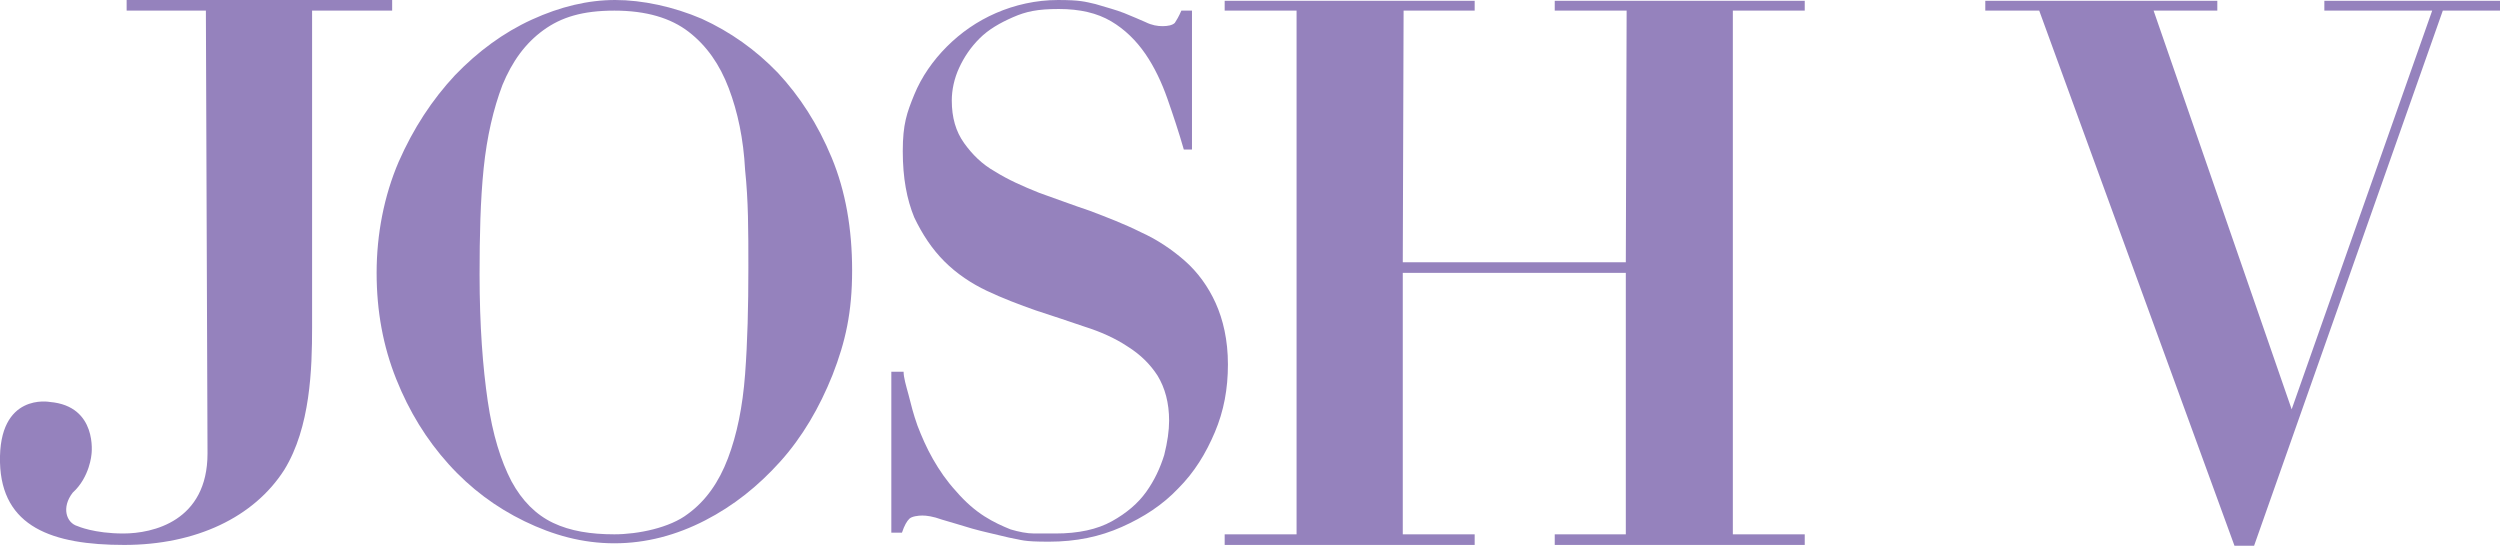 <?xml version="1.0" encoding="UTF-8"?> <svg xmlns="http://www.w3.org/2000/svg" id="Layer_1" version="1.1" viewBox="0 0 306 66.8"><defs><style> .st0 { fill-rule: evenodd; } .st0, .st1 { fill: #9582bd; } </style></defs><path class="st0" d="M110.6,45.5c0,.7.3,1.7.6,2.8.3,1.2.6,2.4,1.1,3.8.5,1.3,1.1,2.7,1.9,4.1.8,1.4,1.7,2.7,2.8,3.9,1.2,1.4,2.4,2.4,3.5,3.1,1.1.7,2.2,1.2,3.2,1.6,1,.3,2,.5,2.9.5h2.6c2.8,0,5.1-.5,6.9-1.5,1.8-1,3.2-2.2,4.2-3.6,1-1.4,1.7-2.9,2.2-4.5.4-1.6.6-3,.6-4.2,0-2.2-.5-4-1.4-5.5-.9-1.4-2.1-2.6-3.7-3.6-1.5-1-3.3-1.8-5.2-2.4-2-.7-3.9-1.3-6-2-2-.7-4.1-1.5-6-2.4-1.9-.9-3.7-2.1-5.2-3.6s-2.7-3.3-3.7-5.4c-.9-2.2-1.4-4.8-1.4-8.1s.5-4.7,1.4-6.9c.9-2.2,2.3-4.2,4-5.9,1.7-1.7,3.7-3.1,6-4.1,2.3-1,4.9-1.6,7.6-1.6s3.3.2,4.6.5c1.3.4,2.5.7,3.5,1.1,1,.4,1.9.8,2.6,1.1.8.4,1.5.5,2.1.5s1.2-.1,1.5-.4c.2-.3.5-.8.8-1.5h1.3v17h-1c-.6-2.1-1.3-4.2-2-6.2s-1.6-3.9-2.7-5.5c-1.1-1.6-2.5-3-4.2-4s-3.8-1.5-6.4-1.5-4,.3-5.6,1c-1.6.7-3,1.5-4.1,2.6-1.1,1.1-1.9,2.3-2.5,3.6-.6,1.3-.9,2.7-.9,4,0,2.1.5,3.8,1.5,5.2,1,1.4,2.2,2.6,3.8,3.5,1.6,1,3.4,1.8,5.4,2.6,2,.7,4.1,1.5,6.2,2.2,2.1.8,4.2,1.6,6.2,2.6,2,.9,3.8,2.1,5.4,3.5,1.6,1.4,2.9,3.2,3.8,5.2.9,2,1.5,4.5,1.5,7.5s-.5,5.7-1.6,8.3c-1.1,2.6-2.5,4.9-4.5,6.9-1.9,2-4.2,3.5-6.9,4.7-2.7,1.2-5.6,1.8-8.9,1.8s-3.2-.2-4.9-.5c-1.6-.4-3.1-.7-4.5-1.1-1.4-.4-2.6-.8-3.7-1.1-1.1-.4-1.9-.5-2.4-.5s-1.3.1-1.6.4c-.3.3-.6.8-.9,1.7h-1.3v-19.7h1.5Z"></path><polygon class="st0" points="190.3 .1 190.3 1.3 199.1 1.3 199 32.1 171.7 32.1 171.8 1.3 180.5 1.3 180.5 .1 149.9 .1 149.9 1.3 158.7 1.3 158.7 65.4 149.9 65.4 149.9 66.7 180.5 66.7 180.5 65.4 171.7 65.4 171.7 33.4 199 33.4 199 65.4 190.3 65.4 190.3 66.7 220.9 66.7 220.9 65.4 212.1 65.4 212.1 1.3 220.9 1.3 220.9 .1 190.3 .1"></polygon><polygon class="st0" points="284.5 .1 284.5 1.3 297.7 1.3 280.5 50.1 263.6 1.3 271.4 1.3 271.4 .1 243 .1 243 1.3 249.6 1.3 273.5 66.8 275.9 66.8 299 1.3 306 1.3 306 .1 284.5 .1"></polygon><path class="st1" d="M59.7,49.1c.6,4.1,1.6,7.3,2.9,9.8,1.3,2.4,3,4.1,5.1,5.1,2.1,1,4.6,1.4,7.5,1.4s6.8-.8,9-2.5c2.2-1.6,3.8-3.9,4.9-6.8,1.1-2.9,1.8-6.3,2.1-10.3s.4-8.3.4-13,0-8.2-.4-12c-.2-3.8-.9-7.1-2-10s-2.7-5.2-4.9-6.9c-2.2-1.7-5.2-2.6-9.1-2.6s-6.5.8-8.7,2.4c-2.2,1.6-3.8,3.8-5,6.7-1.1,2.9-1.9,6.3-2.3,10.2-.4,3.9-.5,8.3-.5,13,0,6.3.4,11.4,1,15.5M48.8,19.8c1.8-4.1,4.1-7.6,6.9-10.6,2.8-2.9,5.9-5.2,9.4-6.8s6.9-2.4,10.2-2.4,7.1.8,10.6,2.3c3.5,1.6,6.6,3.8,9.3,6.6,2.7,2.9,4.9,6.3,6.6,10.4,1.7,4.1,2.5,8.7,2.5,13.8s-.8,8.7-2.4,12.8c-1.6,4-3.7,7.6-6.4,10.6-2.7,3-5.7,5.4-9.2,7.2-3.5,1.8-7.2,2.8-11.1,2.8s-7.5-1-11-2.7c-3.5-1.7-6.6-4-9.3-7s-4.8-6.4-6.4-10.4c-1.6-4-2.4-8.3-2.4-13s.9-9.4,2.7-13.6"></path><path class="st0" d="M6.1,49.2c5.9.5,5.1,6.4,5.1,6.4,0,0-.2,2.8-2.3,4.7-1.4,1.8-.8,3.7.6,4.1,0,0,2,.9,5.6.9s10.3-1.5,10.3-9.8l-.2-54.2h-9.7V0h32.5v1.3h-9.8v38.8c0,5-.2,12.2-3.4,17.4-3.7,5.8-10.8,9.2-19.6,9.2S.2,64.5,0,56.6c-.2-8.6,6.1-7.4,6.1-7.4"></path></svg> 